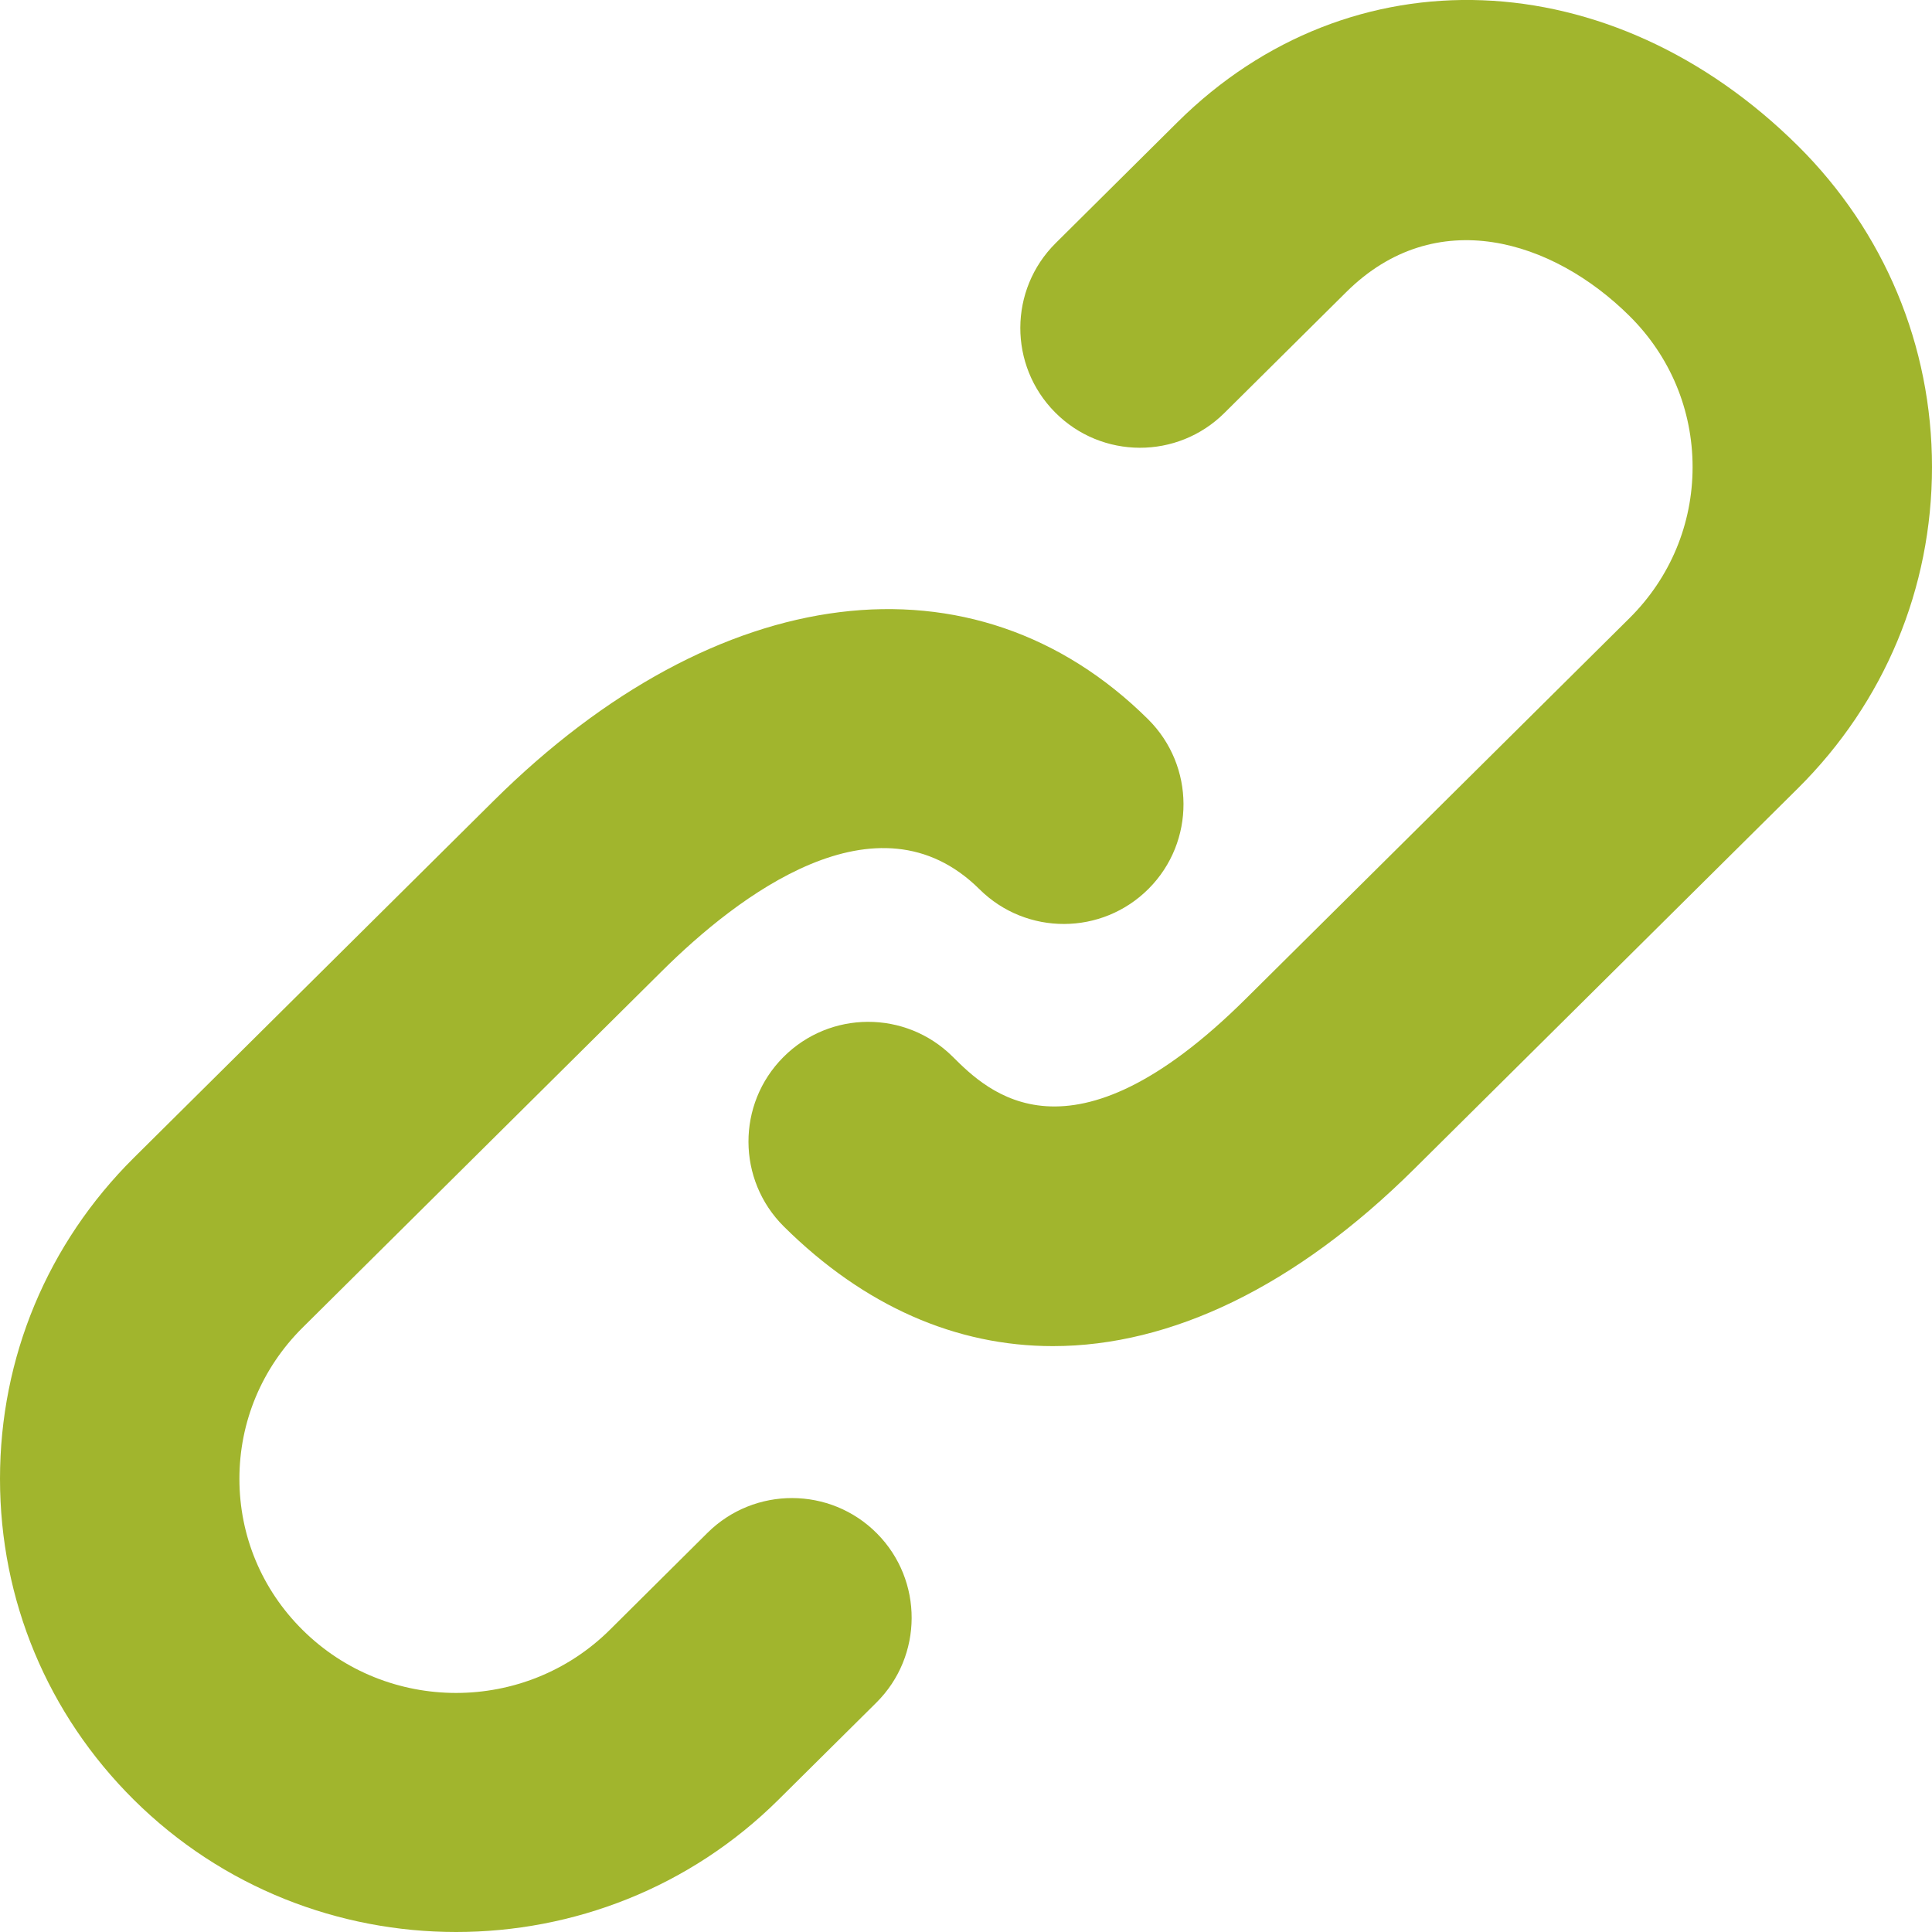 <svg width="24" height="24" viewBox="0 0 24 24" fill="none" xmlns="http://www.w3.org/2000/svg">
<path d="M8.789 19.041L7.575 20.247C6.522 21.291 4.81 21.292 3.758 20.247C3.252 19.745 2.974 19.079 2.974 18.37C2.974 17.662 3.253 16.995 3.758 16.493L8.228 12.058C9.154 11.139 10.897 9.787 12.167 11.046C12.75 11.625 13.691 11.621 14.27 11.039C14.849 10.456 14.845 9.515 14.263 8.936C12.104 6.794 8.912 7.19 6.133 9.947L1.663 14.382C0.59 15.447 0 16.863 0 18.37C0 19.877 0.59 21.293 1.663 22.358C2.767 23.453 4.216 24 5.666 24C7.116 24 8.566 23.453 9.67 22.357L10.886 21.151C11.468 20.573 11.472 19.631 10.893 19.048C10.315 18.466 9.372 18.463 8.789 19.041ZM22.336 1.813C20.017 -0.488 16.775 -0.613 14.628 1.517L13.114 3.02C12.531 3.599 12.528 4.54 13.107 5.123C13.686 5.706 14.627 5.709 15.21 5.13L16.723 3.629C17.835 2.524 19.291 2.982 20.241 3.924C20.748 4.426 21.026 5.093 21.026 5.802C21.026 6.511 20.747 7.178 20.242 7.679L15.473 12.41C13.292 14.574 12.269 13.559 11.833 13.125C11.25 12.547 10.309 12.55 9.73 13.133C9.151 13.715 9.154 14.657 9.737 15.236C10.738 16.229 11.881 16.722 13.079 16.722C14.546 16.722 16.095 15.983 17.568 14.521L22.337 9.79C23.409 8.725 24 7.309 24 5.801C24 4.295 23.409 2.879 22.336 1.813Z" fill="#A1B52D"/>
</svg>
